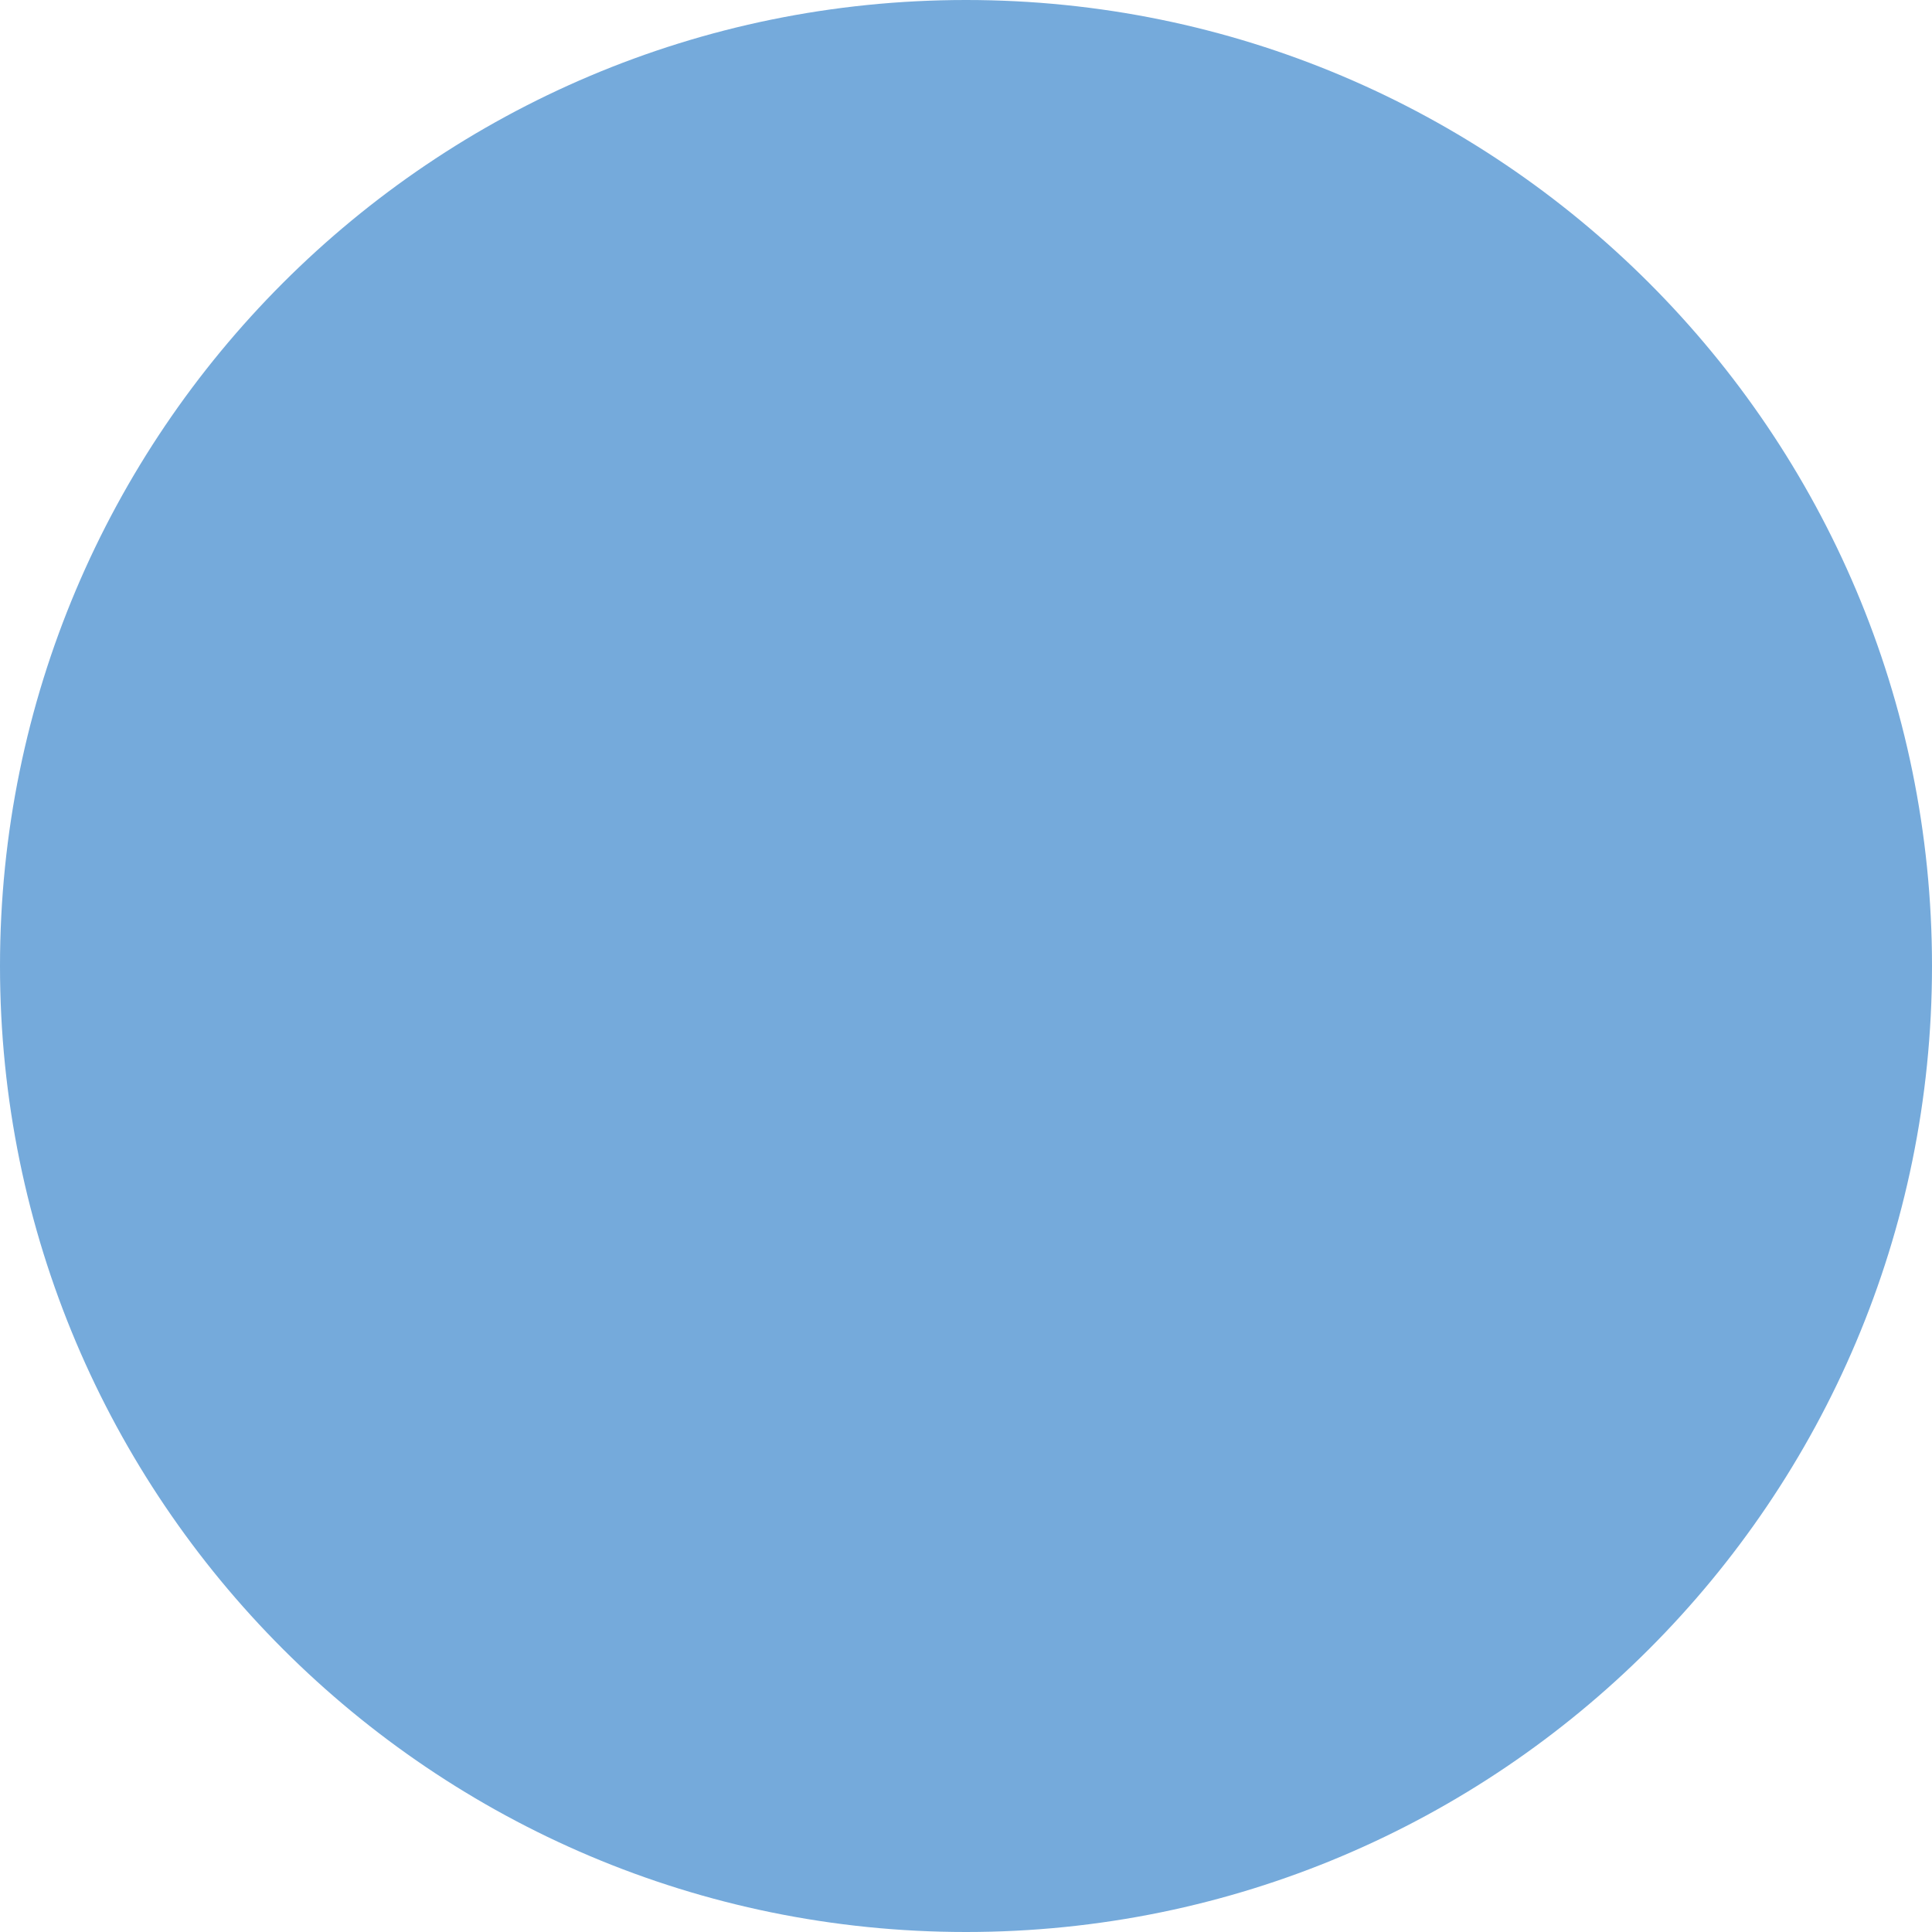 <?xml version="1.0" encoding="UTF-8" standalone="no"?>
<!-- Created with Inkscape (http://www.inkscape.org/) -->
<svg
   xmlns:svg="http://www.w3.org/2000/svg"
   xmlns="http://www.w3.org/2000/svg"
   version="1.0"
   width="600"
   height="600"
   id="svg2211">
  <defs
     id="defs2214" />
  <path
     d="M 600,300 C 600,465.685 465.685,600 300,600 C 134.315,600 -9.3861013e-07,465.685 4.9193612e-15,300 C -9.3861027e-07,134.315 134.315,0 300,0 C 465.685,0 600,134.315 600,300 L 600,300 z "
     style="fill:#75aadb;fill-opacity:1;fill-rule:nonzero;stroke-width:25;stroke-linecap:square;stroke-linejoin:round;stroke-miterlimit:4;stroke-dasharray:none;stroke-opacity:1;display:inline"
     id="path2220" />
</svg>
